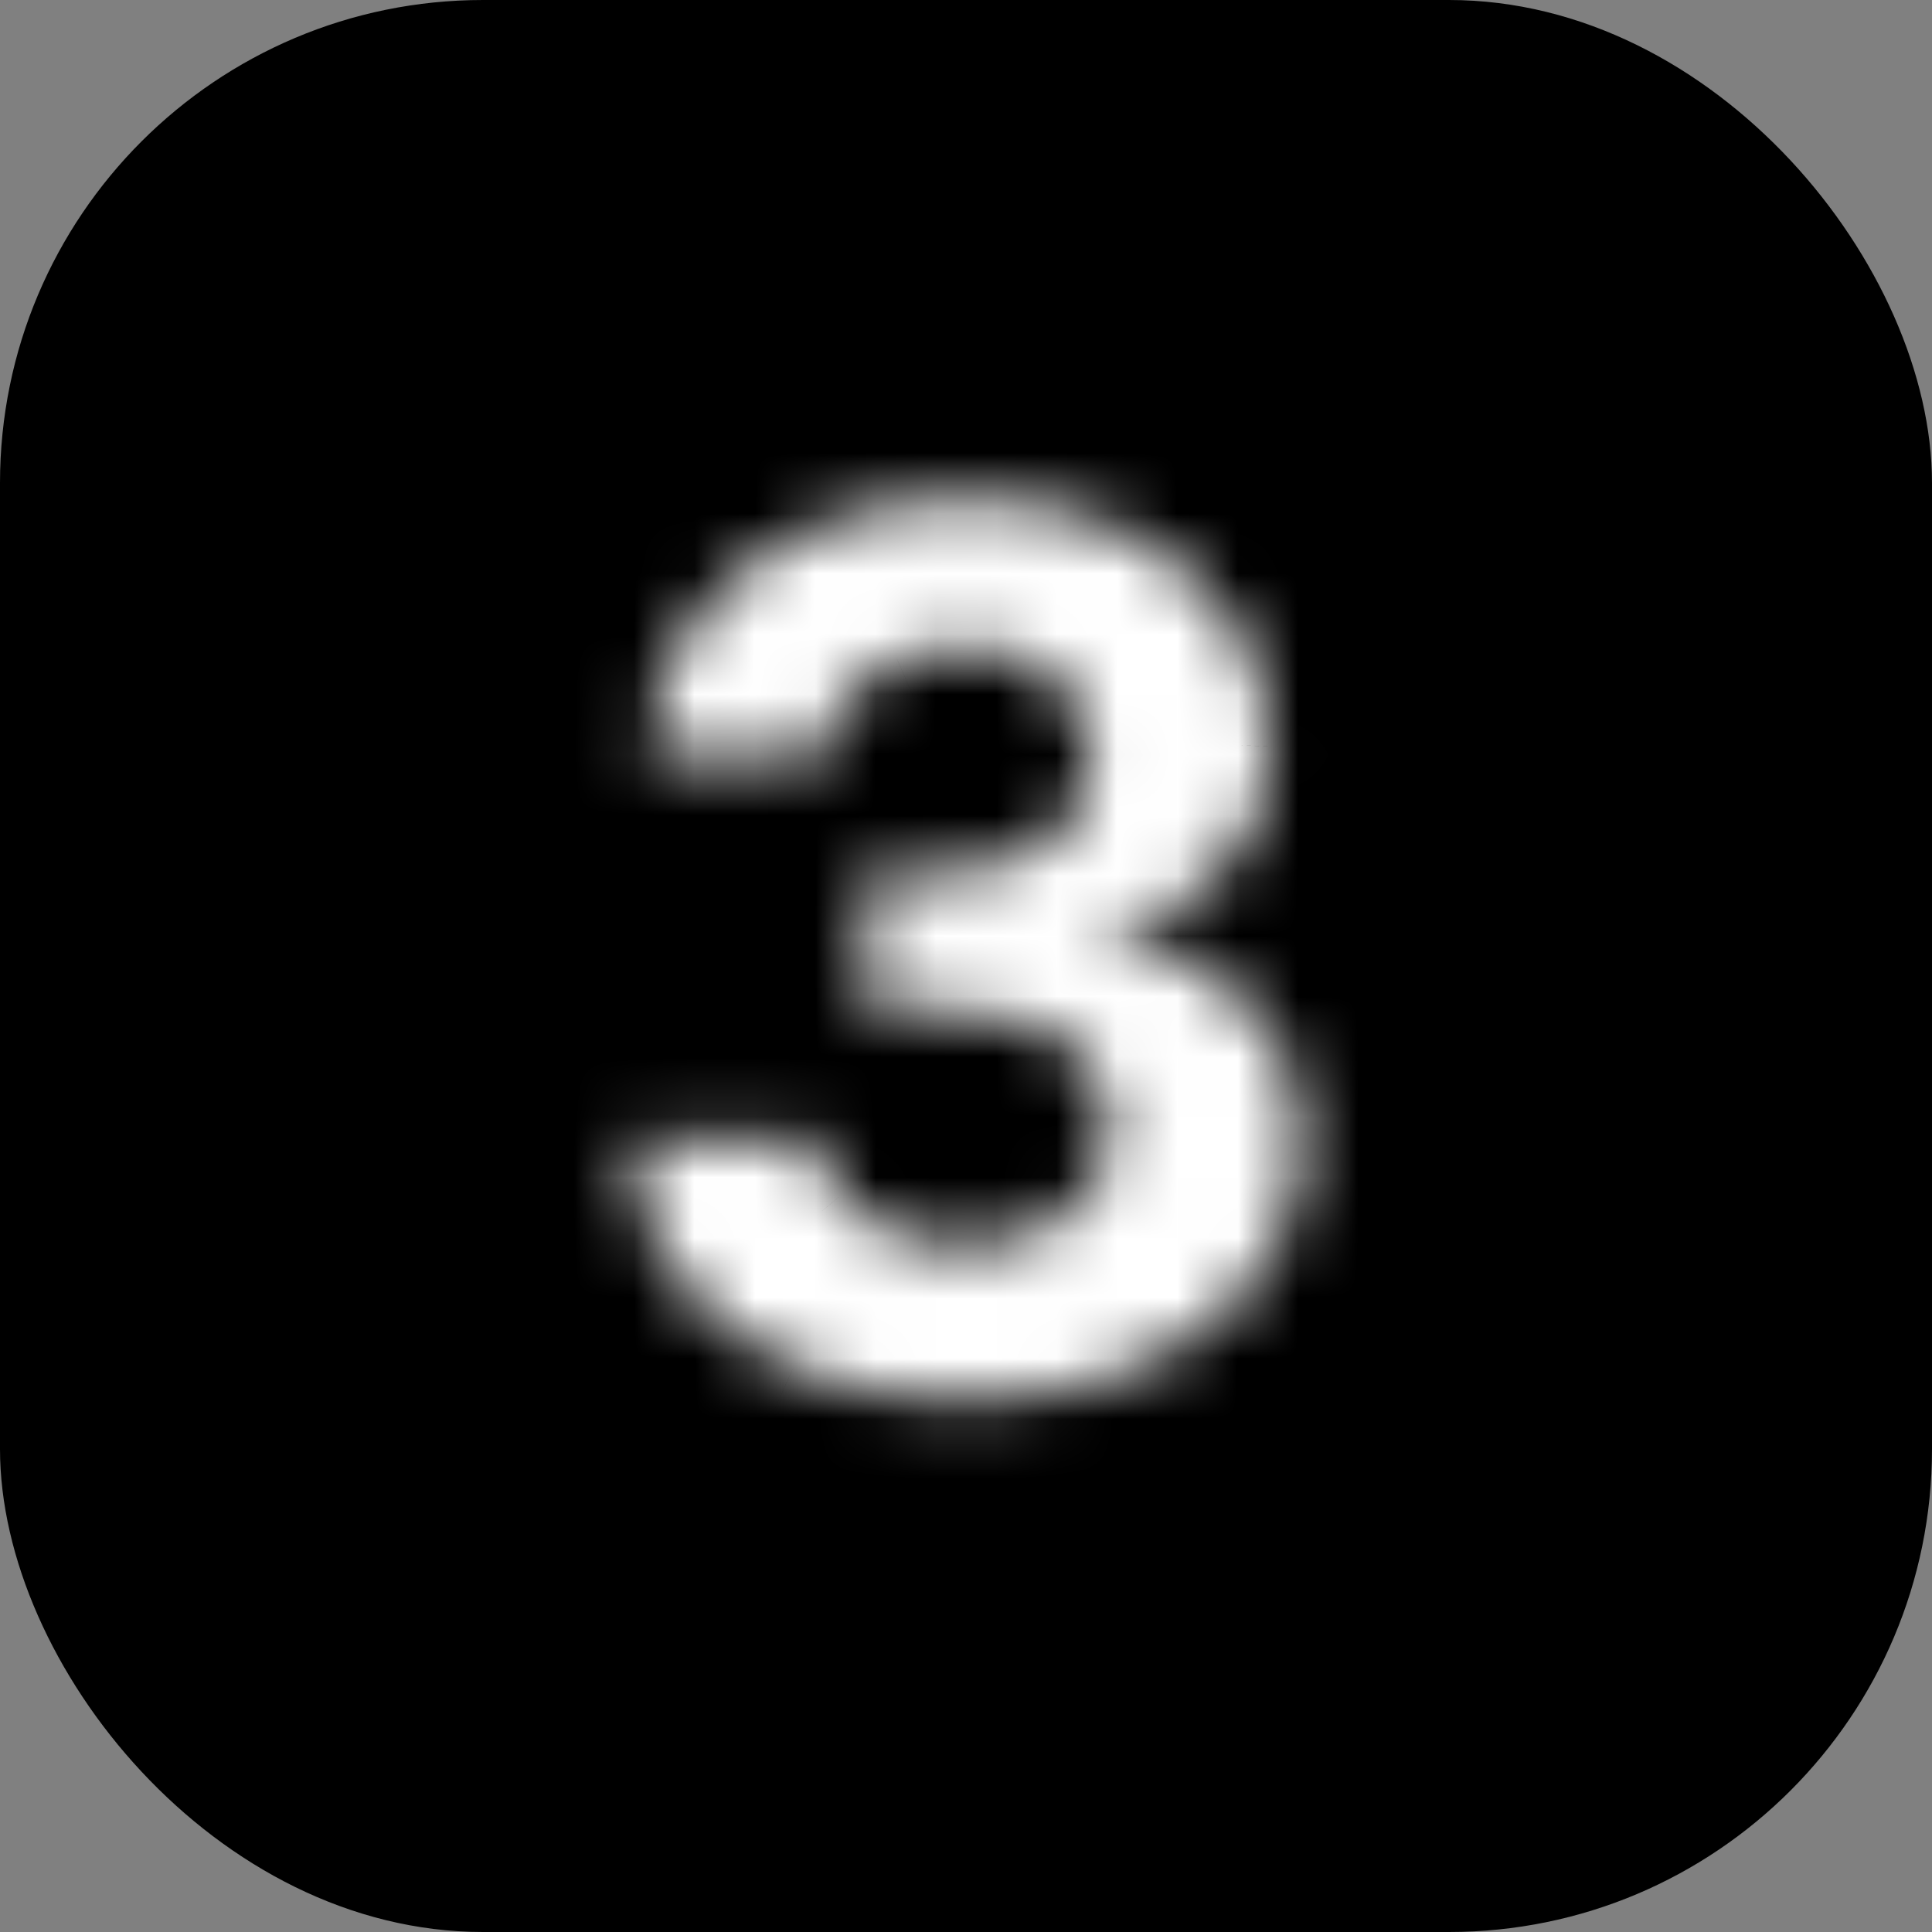 <svg width="32" height="32" viewBox="0 0 32 32" fill="none" xmlns="http://www.w3.org/2000/svg">
<rect x="0" y="0" width="32" height="32" fill="#808080" stroke="none"/>
<g clip-path="url(#clip0_1_1866)">
<rect width="32" height="32" rx="8" fill="black"/>
<mask id="path-2-inside-1_1_1866" fill="white">
<path d="M15.973 23.199C14.913 23.199 13.968 23.017 13.14 22.652C12.316 22.283 11.665 21.776 11.186 21.132C10.713 20.483 10.469 19.735 10.455 18.888H13.552C13.57 19.243 13.686 19.555 13.899 19.825C14.117 20.09 14.406 20.296 14.766 20.443C15.126 20.59 15.531 20.663 15.98 20.663C16.449 20.663 16.863 20.581 17.223 20.415C17.583 20.249 17.865 20.019 18.069 19.726C18.272 19.432 18.374 19.094 18.374 18.71C18.374 18.322 18.265 17.979 18.047 17.68C17.834 17.377 17.526 17.141 17.124 16.97C16.726 16.8 16.253 16.715 15.704 16.715H14.347V14.456H15.704C16.168 14.456 16.577 14.376 16.932 14.214C17.292 14.053 17.571 13.831 17.77 13.547C17.969 13.258 18.069 12.922 18.069 12.538C18.069 12.174 17.981 11.854 17.806 11.579C17.635 11.3 17.394 11.082 17.081 10.926C16.774 10.77 16.414 10.692 16.002 10.692C15.585 10.692 15.204 10.768 14.858 10.919C14.513 11.066 14.236 11.277 14.027 11.551C13.819 11.826 13.708 12.148 13.694 12.517H10.746C10.76 11.679 10.999 10.94 11.463 10.301C11.927 9.662 12.552 9.162 13.338 8.803C14.129 8.438 15.022 8.256 16.016 8.256C17.02 8.256 17.898 8.438 18.651 8.803C19.404 9.167 19.988 9.66 20.405 10.28C20.827 10.895 21.035 11.587 21.03 12.354C21.035 13.168 20.782 13.848 20.27 14.392C19.764 14.937 19.103 15.282 18.289 15.429V15.543C19.359 15.68 20.173 16.052 20.732 16.658C21.295 17.259 21.575 18.012 21.57 18.916C21.575 19.745 21.336 20.481 20.853 21.125C20.374 21.769 19.714 22.276 18.871 22.645C18.028 23.014 17.062 23.199 15.973 23.199Z"/>
</mask>
<path d="M13.14 22.652L12.117 24.933L12.125 24.937L12.133 24.94L13.14 22.652ZM11.186 21.132L9.167 22.606L9.173 22.614L9.179 22.623L11.186 21.132ZM10.455 18.888V16.388H7.913L7.955 18.93L10.455 18.888ZM13.552 18.888L16.048 18.755L15.922 16.388H13.552V18.888ZM13.899 19.825L11.937 21.374L11.952 21.393L11.968 21.412L13.899 19.825ZM14.766 20.443L13.822 22.758H13.822L14.766 20.443ZM17.223 20.415L16.178 18.144L17.223 20.415ZM18.069 19.726L20.123 21.151L20.123 21.151L18.069 19.726ZM18.047 17.68L16.002 19.118L16.015 19.137L16.028 19.155L18.047 17.68ZM17.124 16.97L16.139 19.268L16.149 19.272L17.124 16.97ZM14.347 16.715H11.847V19.215H14.347V16.715ZM14.347 14.456V11.956H11.847V14.456H14.347ZM16.932 14.214L15.911 11.932L15.9 11.938L16.932 14.214ZM17.77 13.547L19.818 14.98L19.824 14.973L19.829 14.965L17.77 13.547ZM17.806 11.579L15.672 12.882L15.685 12.903L15.698 12.924L17.806 11.579ZM17.081 10.926L15.95 13.155L15.956 13.159L15.963 13.162L17.081 10.926ZM14.858 10.919L15.835 13.22L15.849 13.214L15.862 13.209L14.858 10.919ZM14.027 11.551L16.019 13.062L16.019 13.062L14.027 11.551ZM13.694 12.517V15.017H16.099L16.192 12.613L13.694 12.517ZM10.746 12.517L8.246 12.475L8.203 15.017H10.746V12.517ZM11.463 10.301L13.487 11.77V11.77L11.463 10.301ZM13.338 8.803L14.379 11.076L14.385 11.073L13.338 8.803ZM18.651 8.803L19.741 6.553L18.651 8.803ZM20.405 10.28L18.33 11.674L18.336 11.683L18.342 11.692L20.405 10.28ZM21.03 12.354L18.53 12.338L18.53 12.353L18.53 12.368L21.03 12.354ZM20.27 14.392L18.448 12.681L18.44 12.689L20.27 14.392ZM18.289 15.429L17.845 12.969L15.789 13.339V15.429H18.289ZM18.289 15.543H15.789V17.742L17.971 18.022L18.289 15.543ZM20.732 16.658L18.894 18.352L18.901 18.36L18.908 18.367L20.732 16.658ZM21.57 18.916L19.07 18.903L19.07 18.917L19.07 18.93L21.57 18.916ZM20.853 21.125L18.853 19.625L18.846 19.634L20.853 21.125ZM18.871 22.645L17.868 20.355H17.868L18.871 22.645ZM15.973 20.699C15.201 20.699 14.608 20.567 14.146 20.364L12.133 24.94C13.328 25.466 14.625 25.699 15.973 25.699V20.699ZM14.162 20.371C13.679 20.154 13.386 19.901 13.194 19.642L9.179 22.623C9.943 23.651 10.953 24.411 12.117 24.933L14.162 20.371ZM13.206 19.658C13.054 19.45 12.961 19.208 12.954 18.846L7.955 18.93C7.978 20.262 8.372 21.517 9.167 22.606L13.206 19.658ZM10.455 21.388H13.552V16.388H10.455V21.388ZM11.055 19.021C11.101 19.873 11.393 20.684 11.937 21.374L15.862 18.276C15.912 18.34 15.961 18.422 15.996 18.518C16.032 18.614 16.045 18.697 16.048 18.755L11.055 19.021ZM11.968 21.412C12.482 22.039 13.129 22.475 13.822 22.758L15.71 18.128C15.693 18.121 15.704 18.124 15.731 18.143C15.76 18.164 15.796 18.195 15.831 18.238L11.968 21.412ZM13.822 22.758C14.525 23.045 15.257 23.163 15.98 23.163V18.163C15.804 18.163 15.727 18.135 15.71 18.128L13.822 22.758ZM15.98 23.163C16.745 23.163 17.527 23.027 18.269 22.686L16.178 18.144C16.2 18.134 16.154 18.163 15.98 18.163V23.163ZM18.269 22.686C18.989 22.354 19.638 21.85 20.123 21.151L16.014 18.301C16.048 18.252 16.088 18.211 16.125 18.18C16.161 18.151 16.183 18.141 16.178 18.144L18.269 22.686ZM20.123 21.151C20.638 20.407 20.874 19.564 20.874 18.71H15.874C15.874 18.679 15.879 18.615 15.903 18.532C15.929 18.447 15.968 18.368 16.014 18.301L20.123 21.151ZM20.874 18.71C20.874 17.821 20.613 16.955 20.066 16.206L16.028 19.155C15.982 19.091 15.939 19.01 15.909 18.918C15.88 18.826 15.874 18.753 15.874 18.71H20.874ZM20.092 16.242C19.565 15.493 18.853 14.988 18.099 14.668L16.149 19.272C16.178 19.285 16.167 19.284 16.132 19.257C16.096 19.229 16.048 19.183 16.002 19.118L20.092 16.242ZM18.109 14.672C17.328 14.338 16.503 14.214 15.704 14.214V19.215C16.002 19.215 16.124 19.262 16.139 19.268L18.109 14.672ZM15.704 14.214H14.347V19.215H15.704V14.214ZM16.847 16.715V14.456H11.847V16.715H16.847ZM14.347 16.956H15.704V11.956H14.347V16.956ZM15.704 16.956C16.457 16.956 17.229 16.825 17.964 16.491L15.9 11.938C15.925 11.926 15.878 11.956 15.704 11.956V16.956ZM17.953 16.497C18.668 16.177 19.326 15.684 19.818 14.98L15.722 12.113C15.764 12.053 15.812 12.005 15.854 11.971C15.895 11.939 15.919 11.929 15.911 11.932L17.953 16.497ZM19.829 14.965C20.342 14.22 20.569 13.379 20.569 12.538H15.569C15.569 12.512 15.572 12.452 15.597 12.369C15.622 12.284 15.661 12.202 15.711 12.129L19.829 14.965ZM20.569 12.538C20.569 11.756 20.375 10.958 19.913 10.235L15.698 12.924C15.649 12.846 15.613 12.764 15.592 12.686C15.571 12.61 15.569 12.557 15.569 12.538H20.569ZM19.94 10.277C19.508 9.57 18.902 9.041 18.199 8.69L15.963 13.162C15.933 13.147 15.881 13.116 15.822 13.063C15.763 13.009 15.711 12.947 15.672 12.882L19.94 10.277ZM18.213 8.697C17.493 8.331 16.732 8.192 16.002 8.192V13.192C16.05 13.192 16.064 13.196 16.05 13.193C16.035 13.19 15.998 13.18 15.95 13.155L18.213 8.697ZM16.002 8.192C15.276 8.192 14.548 8.325 13.855 8.629L15.862 13.209C15.864 13.208 15.872 13.204 15.891 13.201C15.91 13.197 15.945 13.192 16.002 13.192V8.192ZM13.881 8.618C13.171 8.919 12.531 9.388 12.036 10.04L16.019 13.062C15.985 13.107 15.945 13.146 15.905 13.177C15.866 13.207 15.839 13.219 15.835 13.22L13.881 8.618ZM12.036 10.04C11.495 10.753 11.228 11.578 11.195 12.421L16.192 12.613C16.19 12.653 16.182 12.725 16.151 12.815C16.119 12.907 16.073 12.992 16.019 13.062L12.036 10.04ZM13.694 10.017H10.746V15.017H13.694V10.017ZM13.246 12.559C13.252 12.201 13.343 11.968 13.487 11.77L9.44 8.832C8.656 9.913 8.269 11.157 8.246 12.475L13.246 12.559ZM13.487 11.77C13.674 11.511 13.947 11.274 14.379 11.076L12.298 6.529C11.158 7.051 10.181 7.813 9.44 8.832L13.487 11.77ZM14.385 11.073C14.804 10.88 15.332 10.756 16.016 10.756V5.756C14.711 5.756 13.454 5.996 12.292 6.532L14.385 11.073ZM16.016 10.756C16.717 10.756 17.209 10.882 17.561 11.053L19.741 6.553C18.587 5.994 17.323 5.756 16.016 5.756V10.756ZM17.561 11.053C17.964 11.248 18.189 11.464 18.33 11.674L22.48 8.886C21.788 7.855 20.843 7.087 19.741 6.553L17.561 11.053ZM18.342 11.692C18.467 11.875 18.532 12.065 18.53 12.338L23.53 12.369C23.538 11.108 23.186 9.916 22.468 8.868L18.342 11.692ZM18.53 12.368C18.532 12.605 18.479 12.647 18.448 12.681L22.093 16.104C23.084 15.048 23.538 13.731 23.53 12.339L18.53 12.368ZM18.44 12.689C18.343 12.793 18.191 12.906 17.845 12.969L18.732 17.889C20.015 17.658 21.184 17.08 22.101 16.095L18.44 12.689ZM15.789 15.429V15.543H20.789V15.429H15.789ZM17.971 18.022C18.64 18.108 18.843 18.297 18.894 18.352L22.57 14.963C21.504 13.806 20.078 13.252 18.607 13.063L17.971 18.022ZM18.908 18.367C18.989 18.454 19.072 18.57 19.07 18.903L24.07 18.929C24.078 17.453 23.601 16.064 22.556 14.948L18.908 18.367ZM19.07 18.93C19.072 19.231 18.998 19.431 18.853 19.625L22.853 22.625C23.673 21.531 24.078 20.259 24.07 18.902L19.07 18.93ZM18.846 19.634C18.663 19.881 18.372 20.134 17.868 20.355L19.875 24.935C21.056 24.417 22.086 23.657 22.86 22.616L18.846 19.634ZM17.868 20.355C17.394 20.563 16.779 20.699 15.973 20.699V25.699C17.345 25.699 18.663 25.466 19.875 24.935L17.868 20.355Z" fill="white" mask="url(#path-2-inside-1_1_1866)"/>
</g>
<defs>
<clipPath id="clip0_1_1866">
<rect width="32" height="32" fill="white"/>
</clipPath>
</defs>
</svg>
